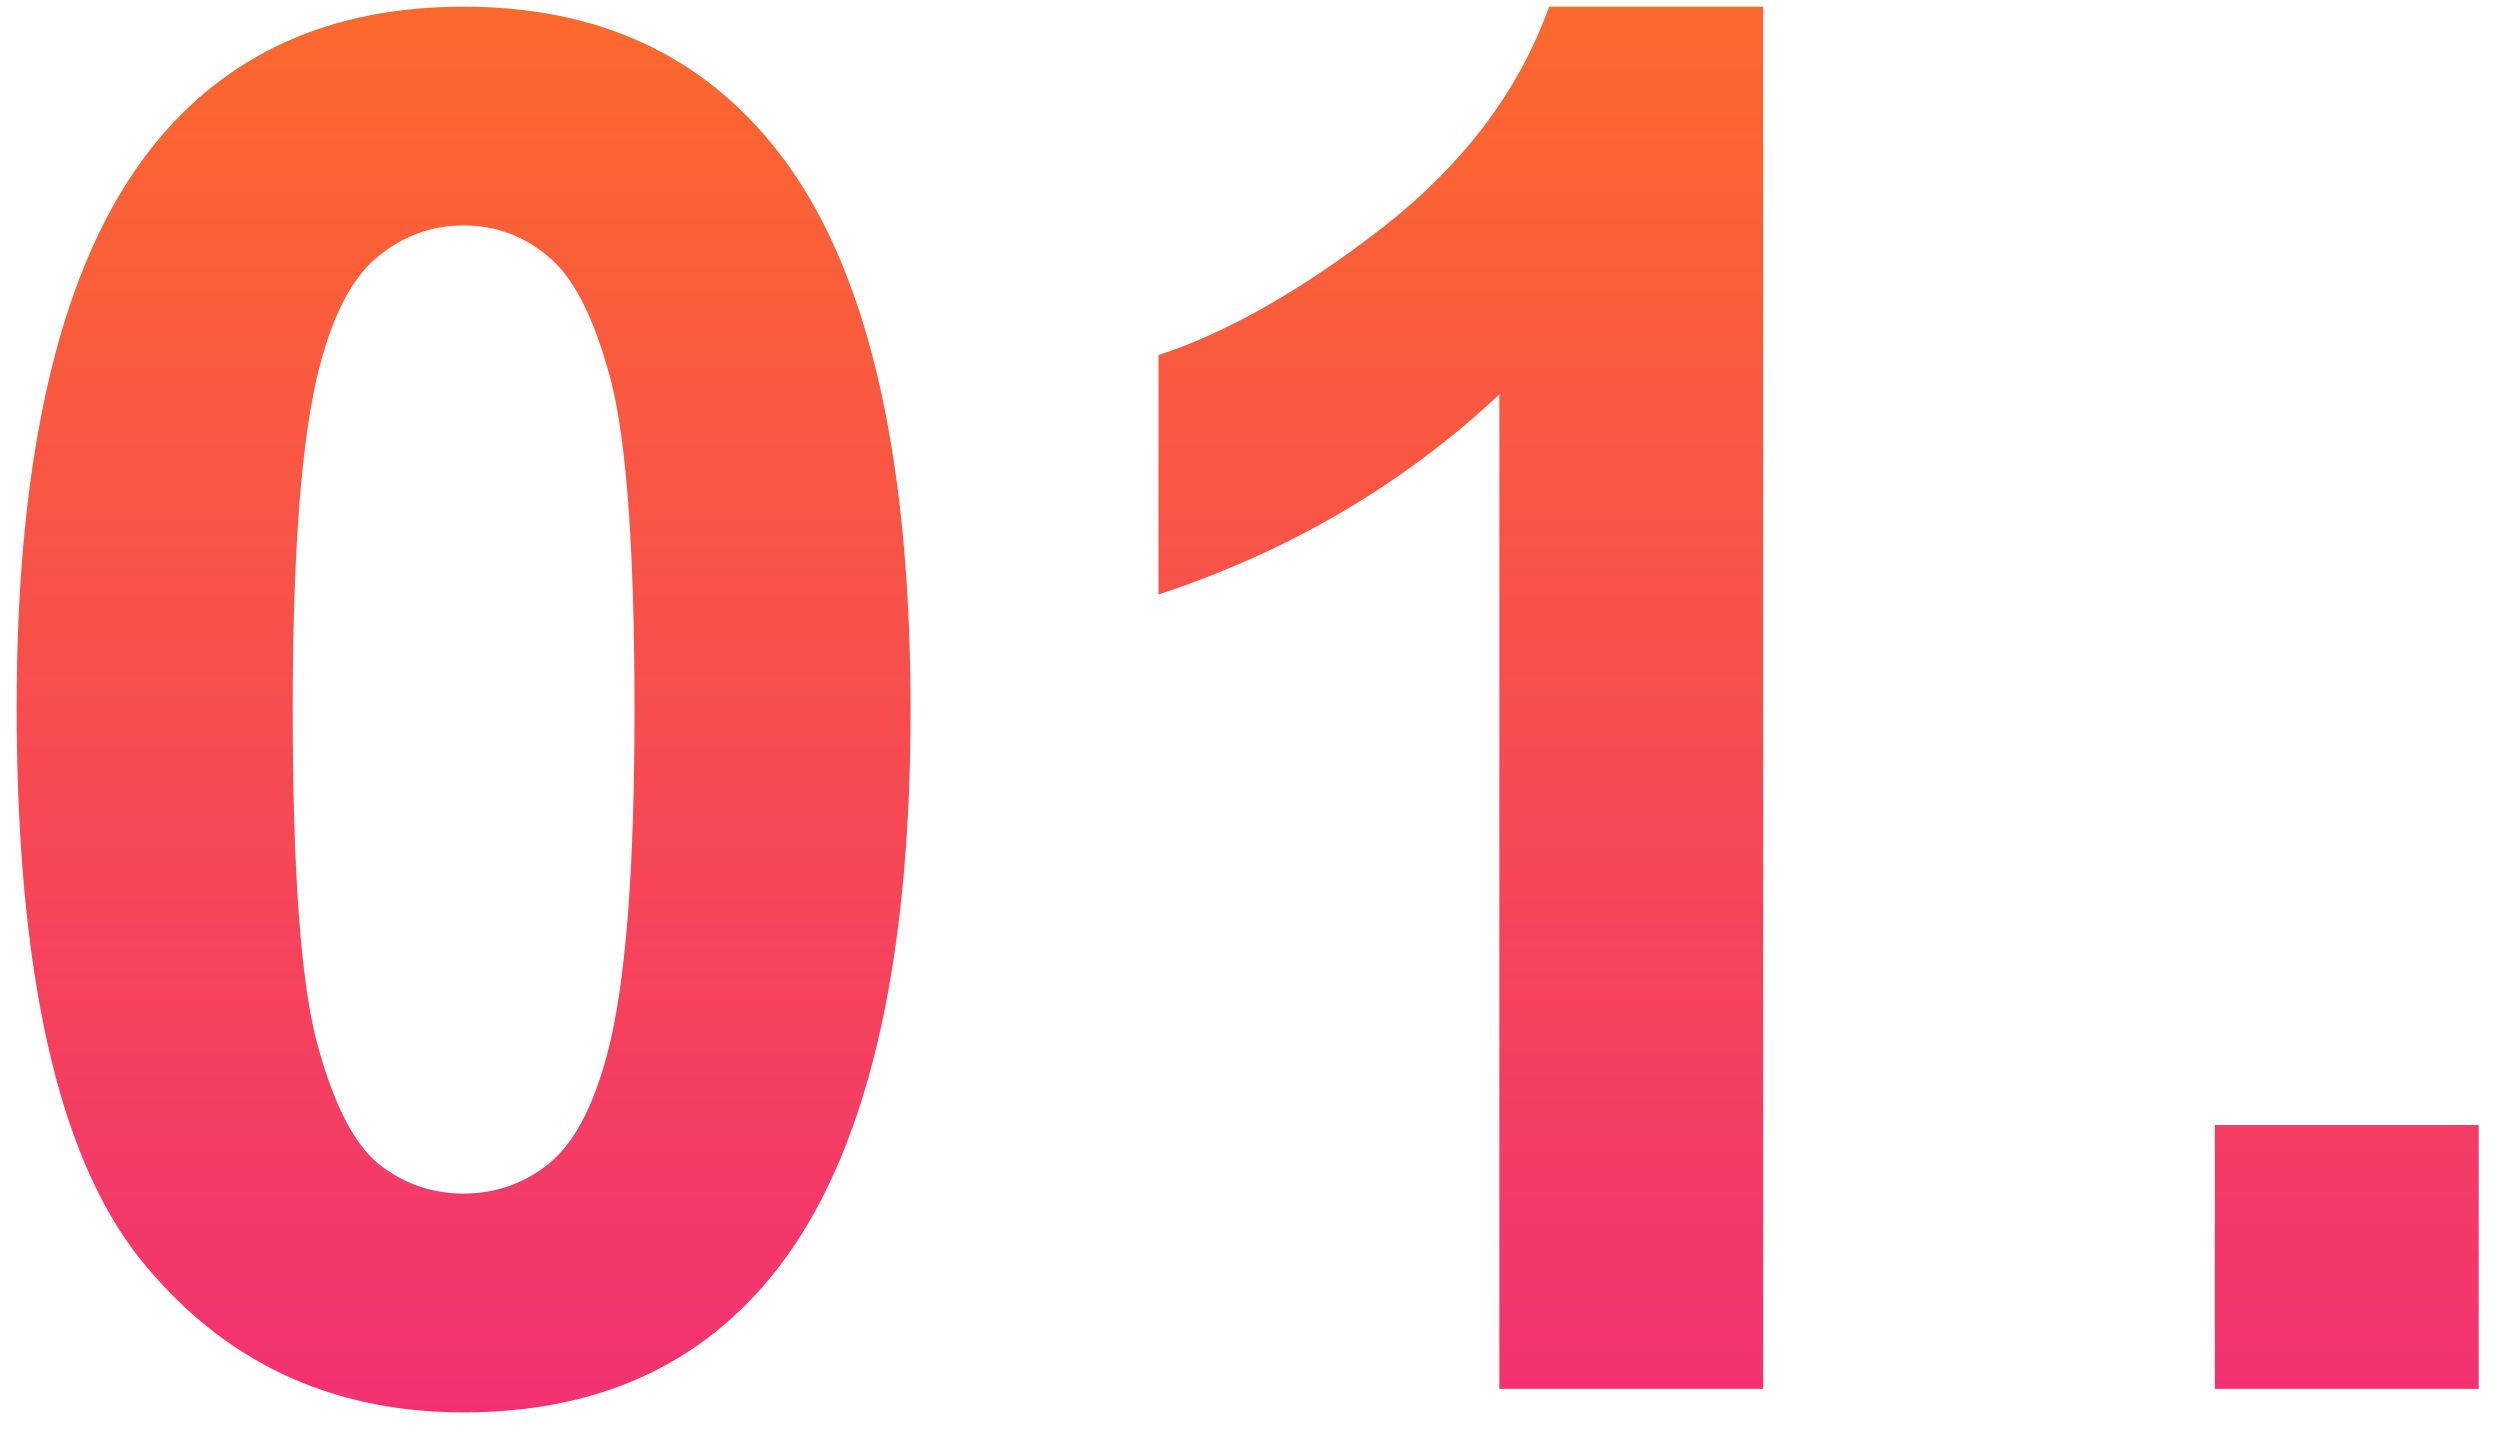 <?xml version="1.0" encoding="UTF-8"?> <svg xmlns="http://www.w3.org/2000/svg" width="117" height="67" viewBox="0 0 117 67" fill="none"> <path d="M21.697 0.312C27.938 0.312 32.815 2.539 36.331 6.992C40.52 12.266 42.615 21.011 42.615 33.227C42.615 45.415 40.506 54.175 36.287 59.507C32.801 63.901 27.938 66.099 21.697 66.099C15.428 66.099 10.374 63.696 6.536 58.892C2.698 54.058 0.779 45.459 0.779 33.096C0.779 20.967 2.889 12.236 7.107 6.904C10.594 2.51 15.457 0.312 21.697 0.312ZM21.697 10.552C20.203 10.552 18.87 11.035 17.698 12.002C16.526 12.94 15.618 14.639 14.974 17.1C14.124 20.293 13.699 25.669 13.699 33.227C13.699 40.786 14.08 45.986 14.842 48.828C15.604 51.641 16.556 53.516 17.698 54.453C18.87 55.391 20.203 55.859 21.697 55.859C23.191 55.859 24.524 55.391 25.696 54.453C26.868 53.486 27.776 51.773 28.421 49.312C29.27 46.148 29.695 40.786 29.695 33.227C29.695 25.669 29.314 20.483 28.553 17.671C27.791 14.829 26.824 12.94 25.652 12.002C24.51 11.035 23.191 10.552 21.697 10.552ZM82.518 65H70.169V18.462C65.657 22.681 60.34 25.801 54.217 27.822V16.616C57.44 15.562 60.94 13.569 64.72 10.64C68.499 7.681 71.092 4.238 72.498 0.312H82.518V65ZM103.655 65V52.651H116.004V65H103.655Z" fill="url(#paint0_linear)"></path> <defs> <linearGradient id="paint0_linear" x1="60" y1="-18" x2="60" y2="85" gradientUnits="userSpaceOnUse"> <stop stop-color="#FF6A00" stop-opacity="0.9"></stop> <stop offset="1" stop-color="#EE0979" stop-opacity="0.9"></stop> </linearGradient> </defs> </svg> 